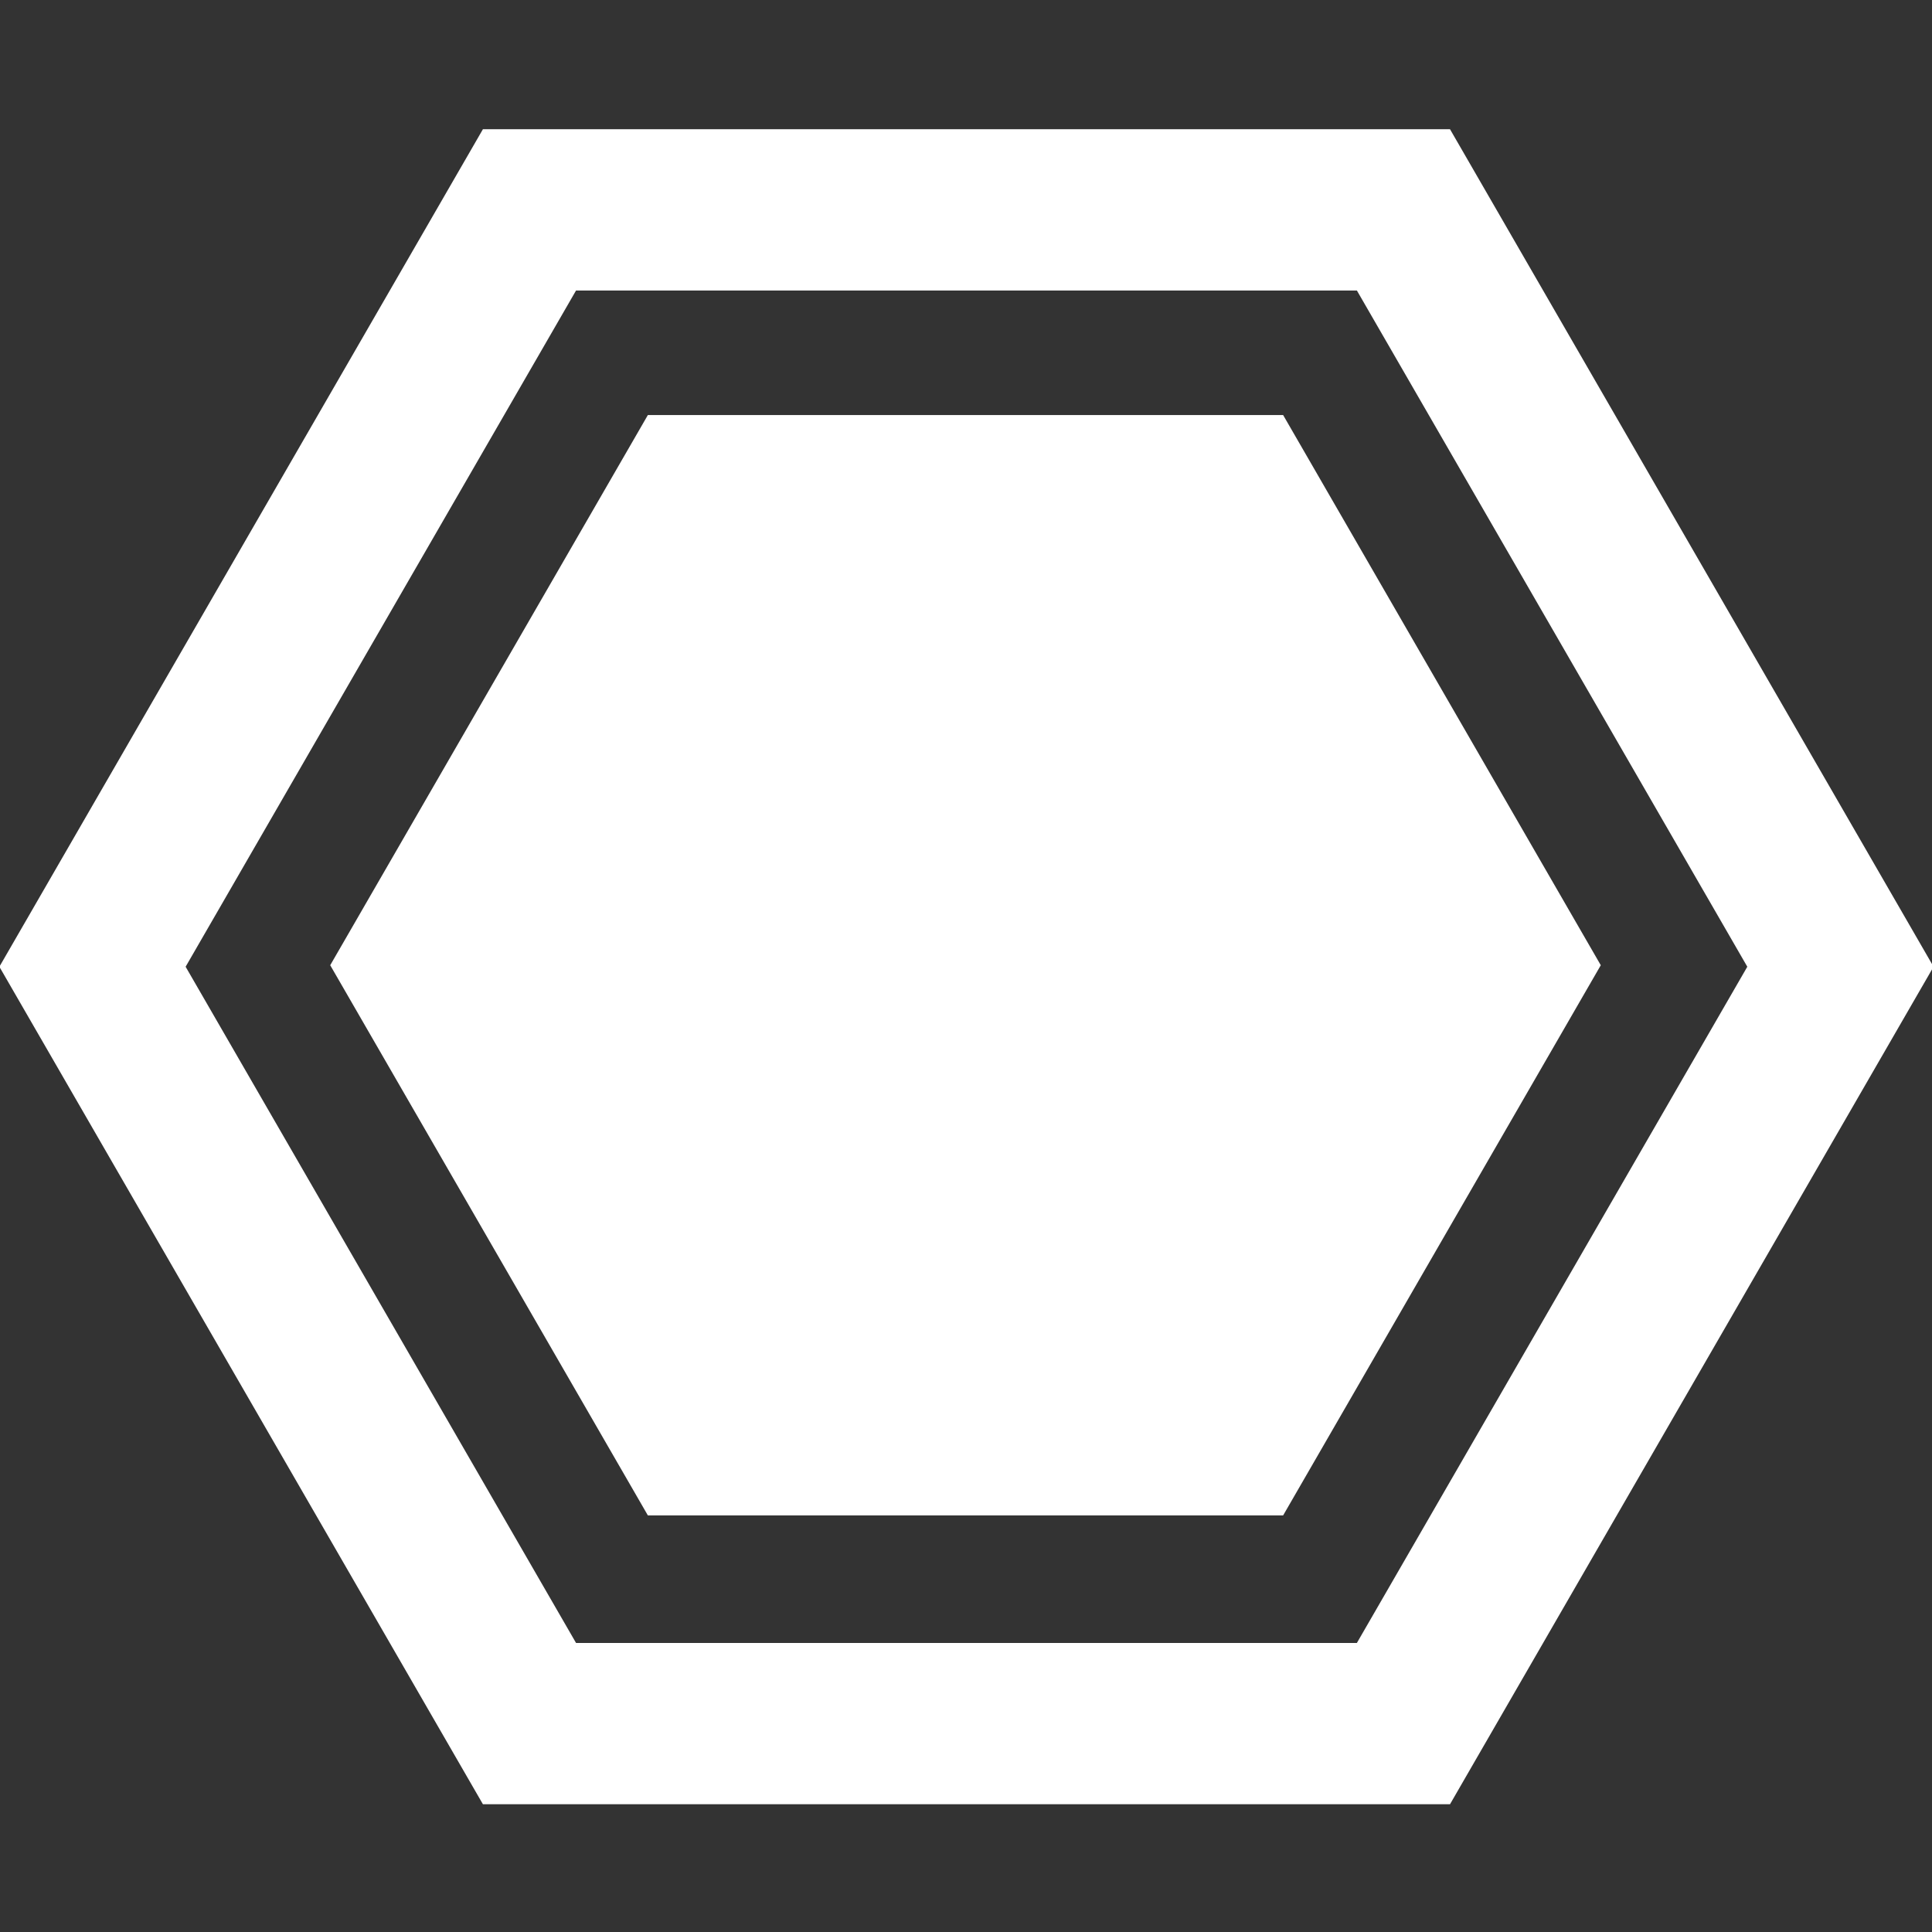 <?xml version="1.0" encoding="UTF-8" standalone="no"?>
<!-- Created with Inkscape (http://www.inkscape.org/) -->

<svg
   width="150mm"
   height="150mm"
   viewBox="0 0 150 150"
   version="1.1"
   id="svg95853"
   inkscape:version="1.3.2 (091e20e, 2023-11-25)"
   sodipodi:docname="achievements.svg"
   xmlns:inkscape="http://www.inkscape.org/namespaces/inkscape"
   xmlns:sodipodi="http://sodipodi.sourceforge.net/DTD/sodipodi-0.dtd"
   xmlns="http://www.w3.org/2000/svg"
   xmlns:svg="http://www.w3.org/2000/svg"
   xmlns:rdf="http://www.w3.org/1999/02/22-rdf-syntax-ns#"
   xmlns:cc="http://creativecommons.org/ns#"
   xmlns:dc="http://purl.org/dc/elements/1.1/">
  <rect x="0" y="0" width="150" height="150" fill="#333333" stroke="none"/>
  <defs
     id="defs95847" />
  <sodipodi:namedview
     id="base"
     pagecolor="#000000"
     bordercolor="#666666"
     borderopacity="1.0"
     inkscape:pageopacity="0.0"
     inkscape:pageshadow="2"
     inkscape:zoom="0.72174419"
     inkscape:cx="211.98647"
     inkscape:cy="351.92524"
     inkscape:document-units="mm"
     inkscape:current-layer="layer1"
     showgrid="false"
     inkscape:pagecheckerboard="true"
     fit-margin-top="0"
     fit-margin-left="0"
     fit-margin-right="0"
     fit-margin-bottom="0"
     inkscape:window-width="1732"
     inkscape:window-height="1052"
     inkscape:window-x="1920"
     inkscape:window-y="0"
     inkscape:window-maximized="1"
     inkscape:showpageshadow="0"
     inkscape:deskcolor="#505050" />
  <g
     inkscape:label="Layer 1"
     inkscape:groupmode="layer"
     id="layer1"
     transform="translate(0,3)">
    <path
       id="path1"
       style="fill:#ffffff;fill-opacity:1;stroke-width:0.265"
       d="M -21.079 -60.07 L -178.159 212 L -21.079 484.069 L 293.08 484.069 L 450.16 212 L 293.08 -60.07 L -21.079 -60.07 z M 9.171 -7.674 L 262.83 -7.674 L 389.659 212 L 262.83 431.674 L 9.171 431.674 L -117.658 212 L 9.171 -7.674 z "
       transform="matrix(0.239,0,0,0.239,42.532,21.389)" />
    <path
       sodipodi:type="star"
       style="fill:#ffffff;fill-opacity:1;stroke-width:0.265"
       id="path1-7-4"
       inkscape:flatsided="true"
       sodipodi:sides="6"
       sodipodi:cx="136"
       sodipodi:cy="212"
       sodipodi:r1="314.15921"
       sodipodi:r2="272.06985"
       sodipodi:arg1="0"
       sodipodi:arg2="0.52359878"
       inkscape:rounded="0"
       inkscape:randomized="0"
       d="M 450.159,212 293.08,484.07 H -21.08 L -178.159,212 -21.08,-60.07 l 314.159,0 z"
       transform="matrix(0.157,0,0,0.157,53.609,38.656)" />
  </g>
</svg>

